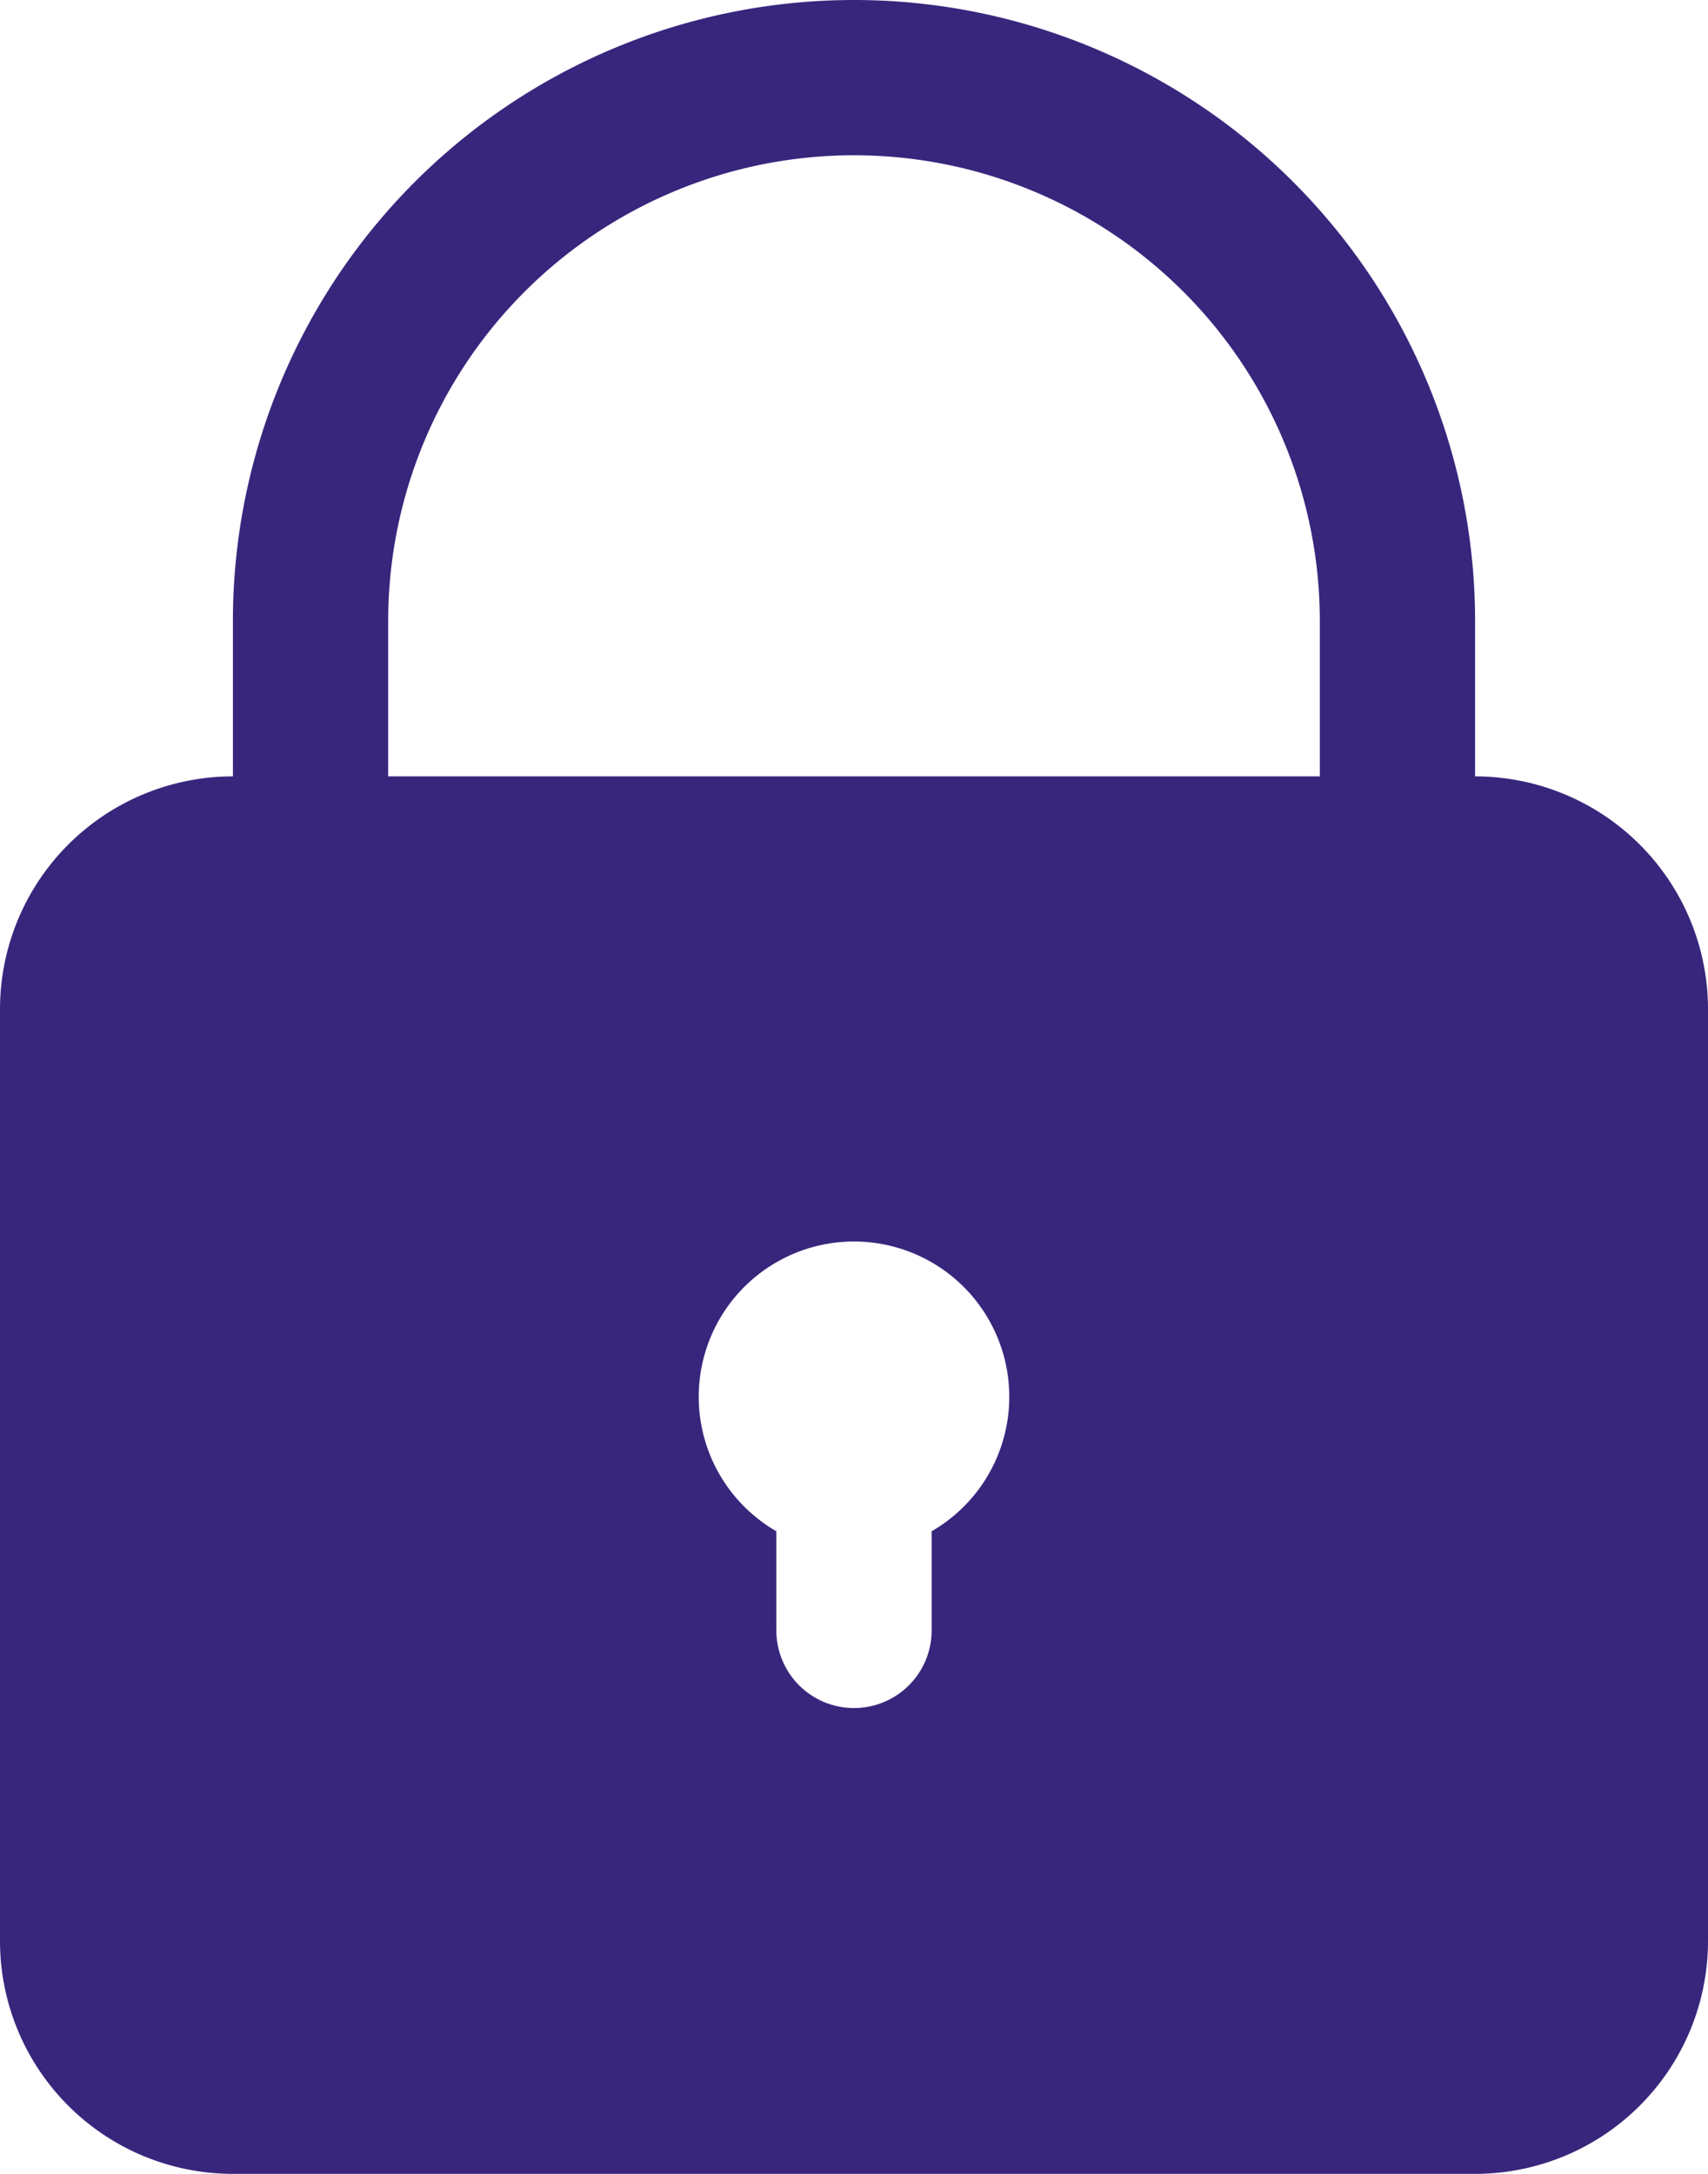 <?xml version="1.0" encoding="UTF-8" standalone="no"?><svg xmlns="http://www.w3.org/2000/svg" xmlns:xlink="http://www.w3.org/1999/xlink" fill="#38267d" height="28" preserveAspectRatio="xMidYMid meet" version="1" viewBox="5.0 2.0 22.0 28.0" width="22" zoomAndPan="magnify"><g data-name="Layer 2" id="change1_1"><path d="M24,12V10A8,8,0,0,0,8,10v2a3,3,0,0,0-3,3V27a3,3,0,0,0,3,3H24a3,3,0,0,0,3-3V15A3,3,0,0,0,24,12ZM10,10a6,6,0,0,1,12,0v2H10Zm7,11.723V23a1,1,0,0,1-2,0V21.723a2,2,0,1,1,2,0Z"/></g></svg>
